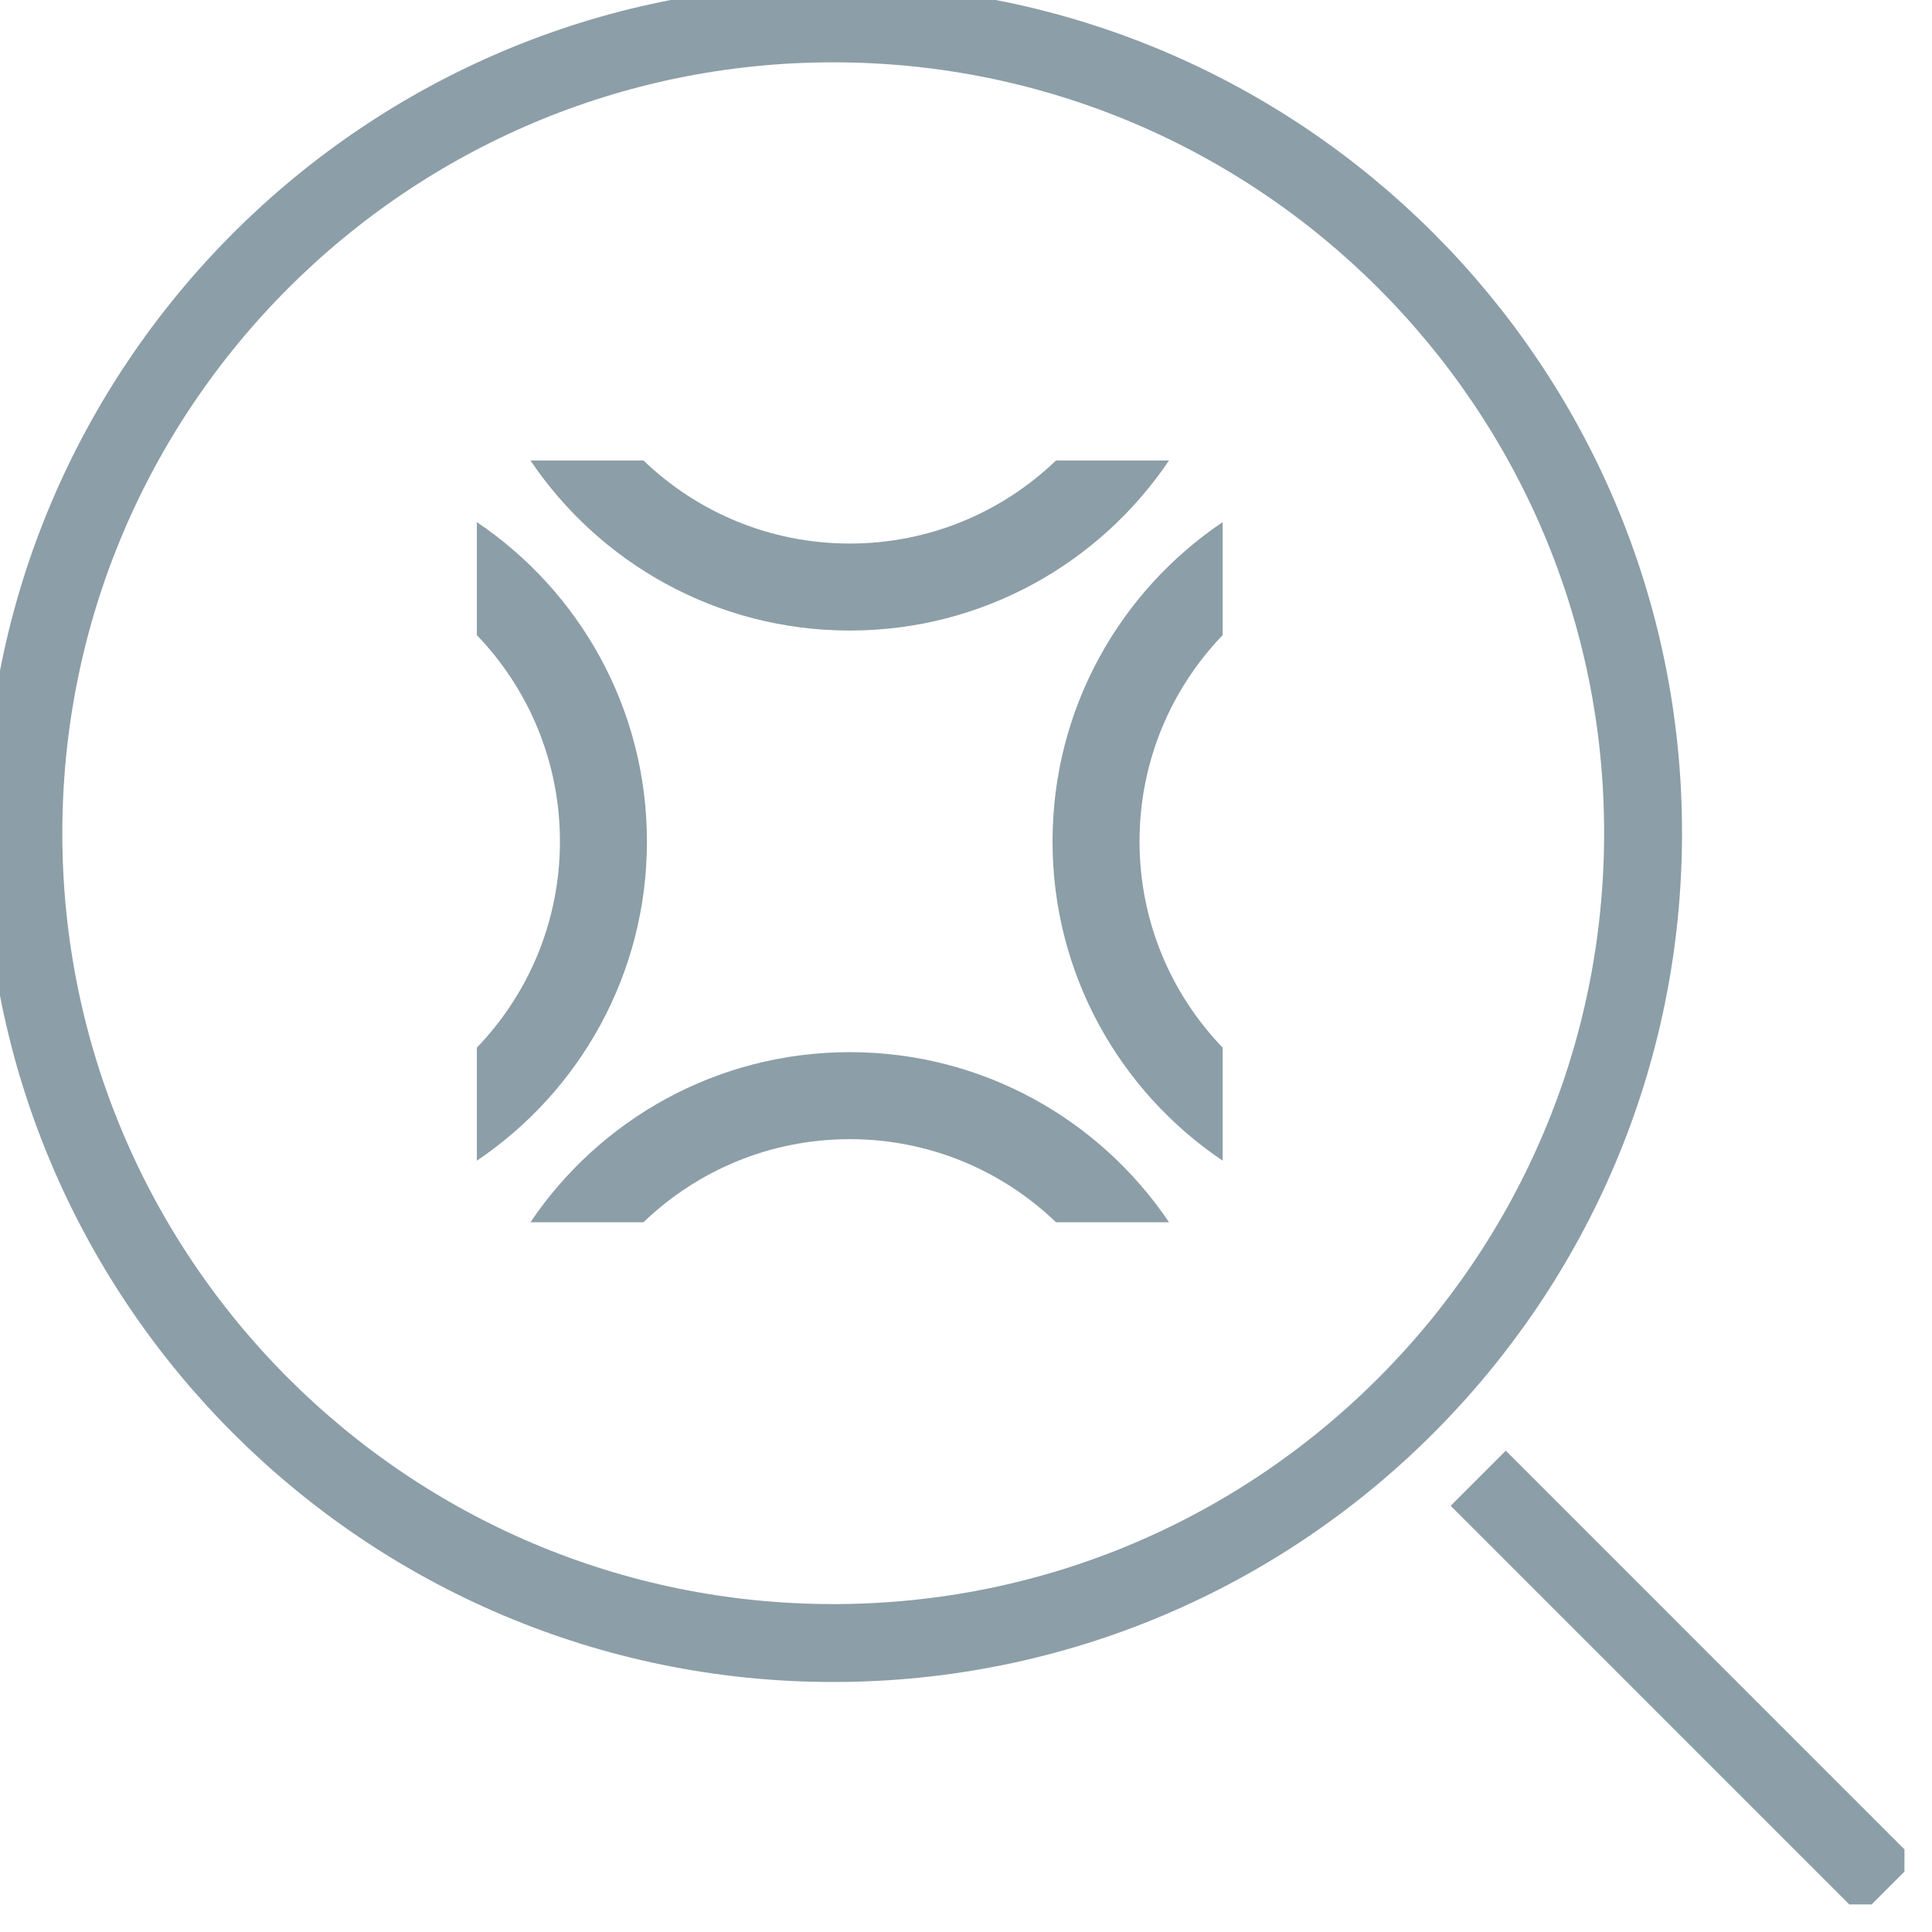 <svg width="62" height="62" viewBox="0 0 62 62" fill="none" xmlns="http://www.w3.org/2000/svg">
<g clip-path="url(#clip0_1158_4487)">
<path d="M26.739 0.75C12.395 0.75 0.75 12.395 0.75 26.738C0.75 41.082 12.395 52.727 26.739 52.727C33.911 52.727 40.411 49.819 45.112 45.112C49.819 40.404 52.728 33.91 52.728 26.732C52.734 12.395 41.088 0.75 26.739 0.75Z" stroke="#8C9EA7" stroke-width="2.5" stroke-miterlimit="10"/>
<path d="M60.588 60.589L47.438 47.438" stroke="#8C9EA7" stroke-width="2.5" stroke-miterlimit="10"/>
</g>
<g clip-path="url(#clip1_1158_4487)">
<path d="M15.303 20.383C16.953 22.099 17.969 24.43 17.969 27.002C17.969 29.573 16.953 31.904 15.303 33.62V37.247C18.594 35.031 20.761 31.27 20.761 27.002C20.761 22.734 18.594 18.972 15.303 16.756V20.383Z" fill="#8C9EA7"/>
<path d="M39.236 33.62C37.585 31.904 36.569 29.573 36.569 27.002C36.569 24.43 37.585 22.099 39.236 20.383V16.756C35.944 18.972 33.777 22.734 33.777 27.002C33.777 31.27 35.944 35.031 39.236 37.247V33.62Z" fill="#8C9EA7"/>
<path d="M20.65 39.223C22.366 37.573 24.698 36.557 27.269 36.557C29.84 36.557 32.172 37.573 33.888 39.223H37.515C35.298 35.932 31.537 33.765 27.269 33.765C23.001 33.765 19.24 35.932 17.023 39.223H20.65Z" fill="#8C9EA7"/>
<path d="M33.888 14.777C32.172 16.427 29.84 17.443 27.269 17.443C24.698 17.443 22.366 16.427 20.65 14.777H17.023C19.24 18.068 23.001 20.235 27.269 20.235C31.537 20.235 35.298 18.068 37.515 14.777H33.888Z" fill="#8C9EA7"/>
</g>
<defs>
<clipPath id="clip0_1158_4487">
<rect width="61.116" height="61.116" fill="white"/>
</clipPath>
<clipPath id="clip1_1158_4487">
<rect width="32.256" height="32.256" fill="white" transform="translate(11.035 11.035)"/>
</clipPath>
</defs>
</svg>
